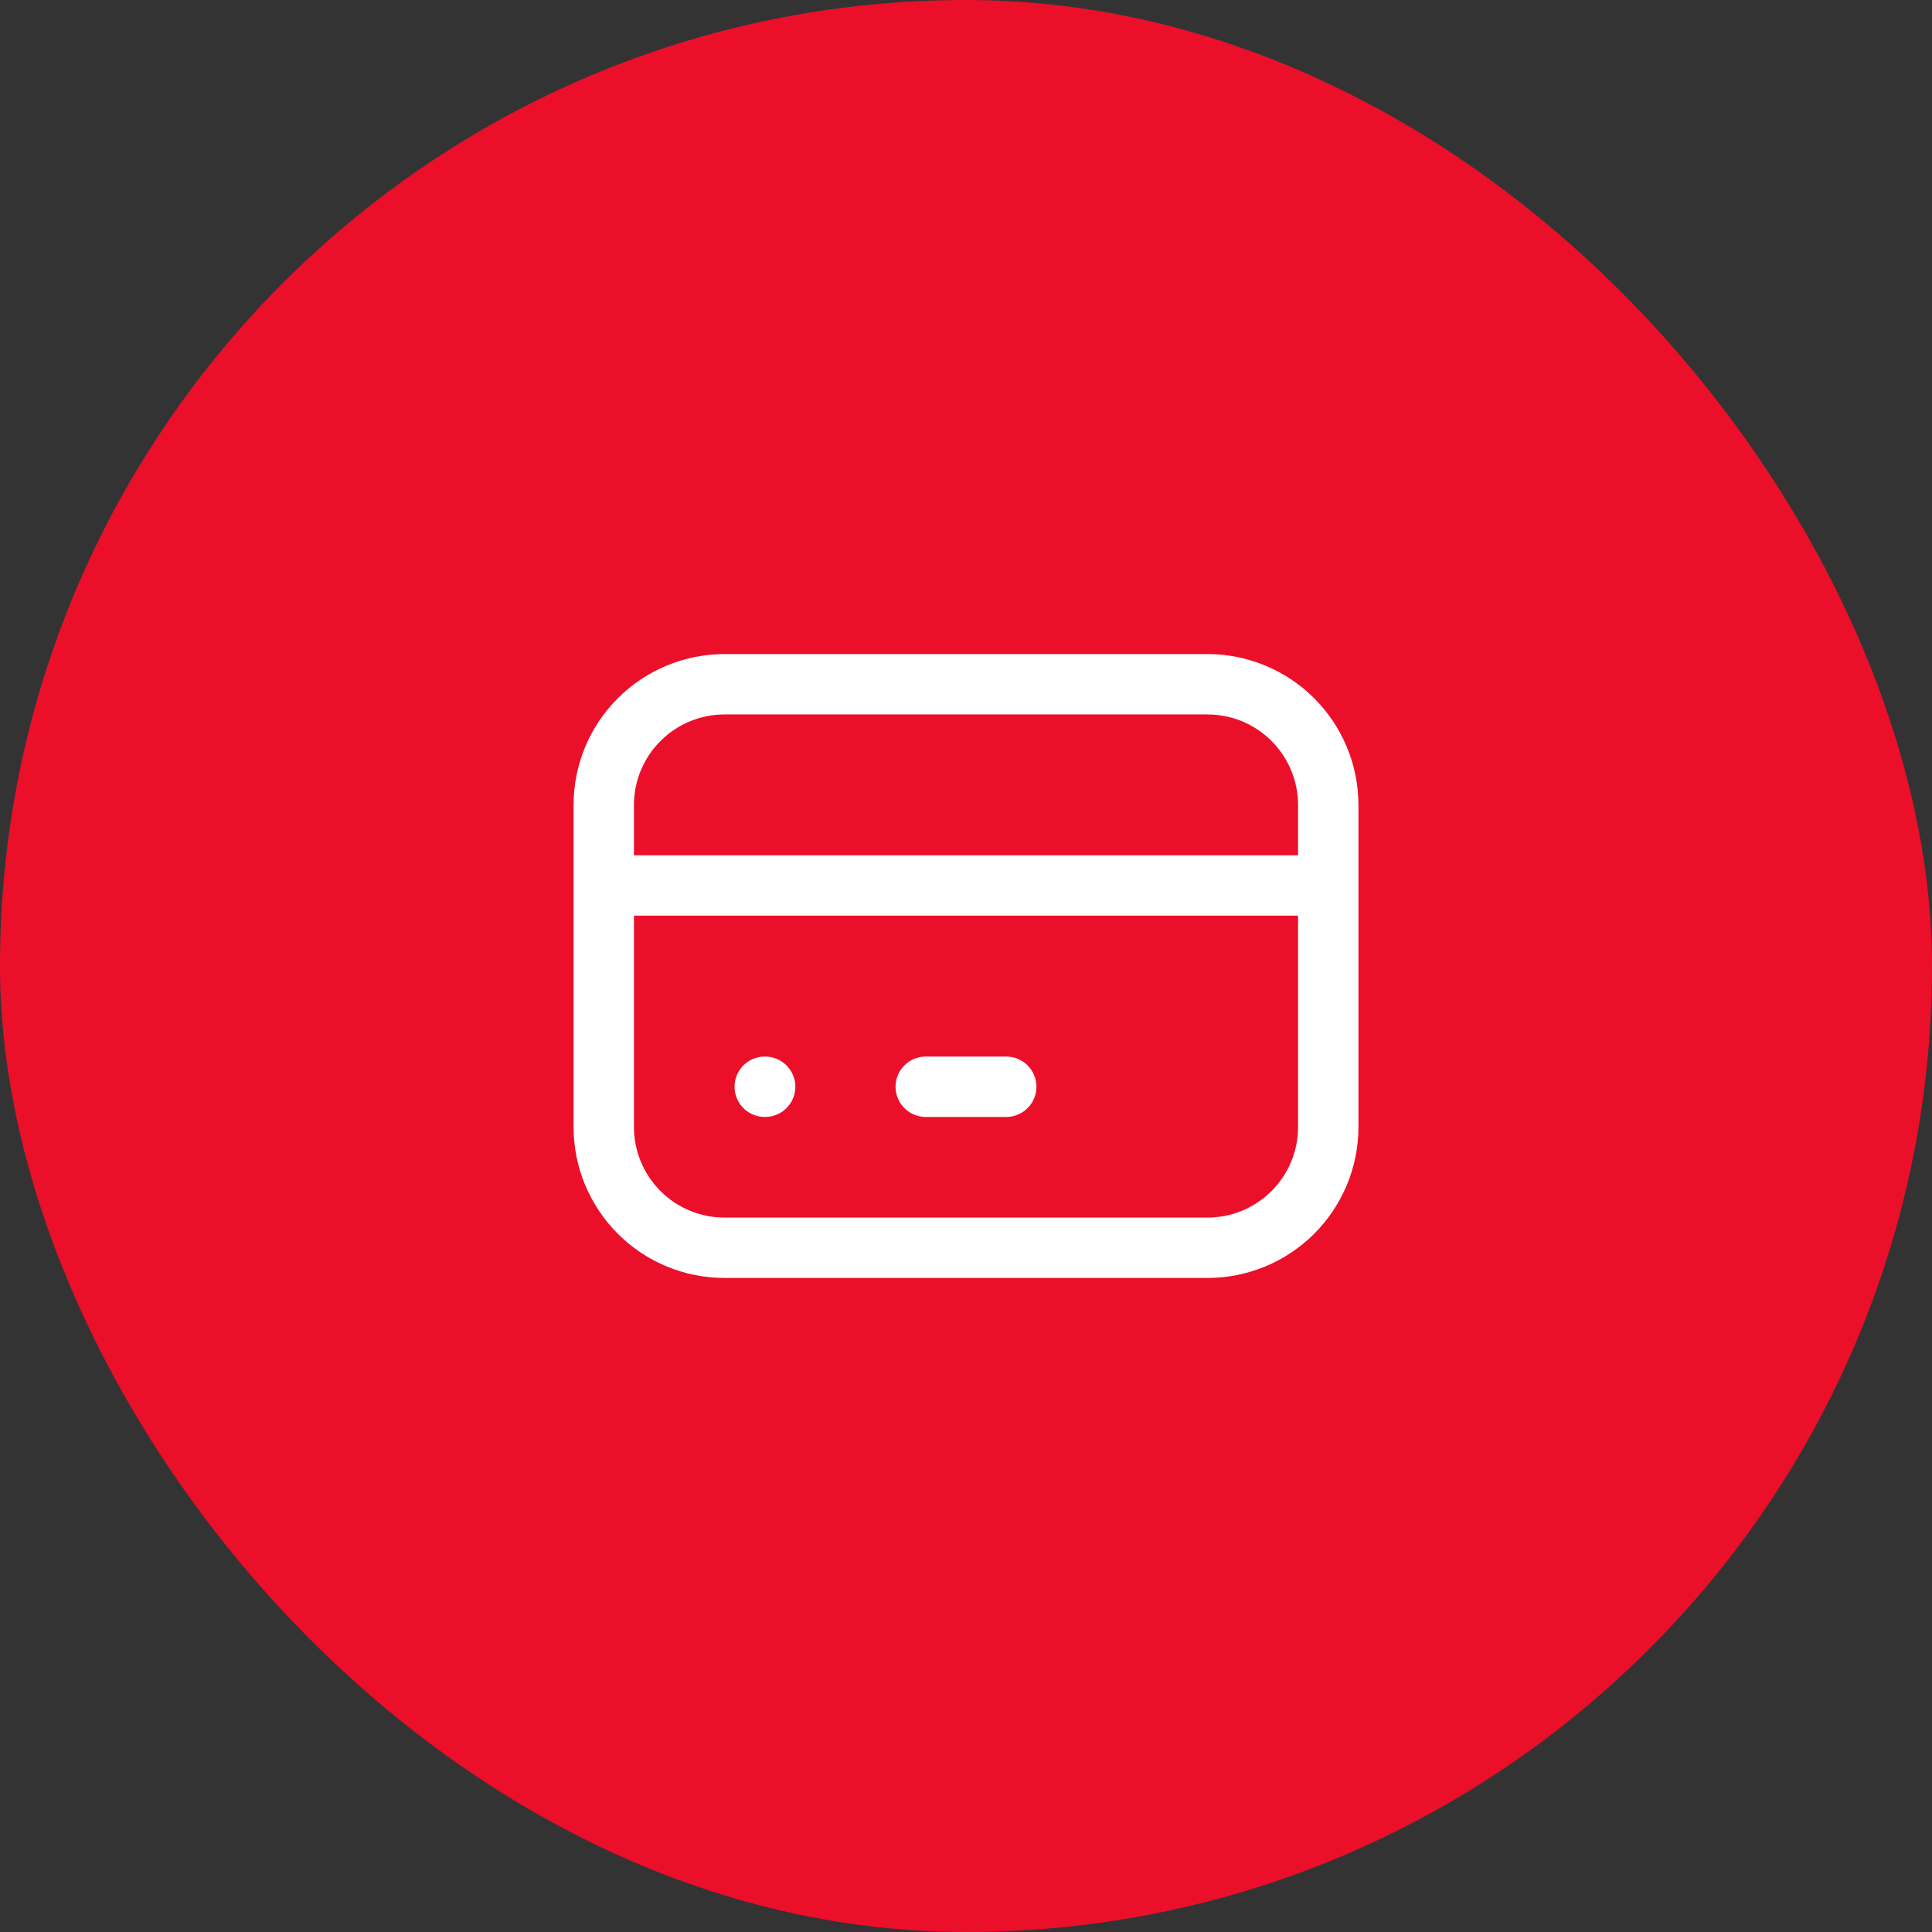 <svg fill="none" height="64" viewBox="0 0 64 64" width="64" xmlns="http://www.w3.org/2000/svg"><rect x="0" y="0" width="64" height="64" fill="#333333" stroke="none"/><rect fill="#ec0f2a" height="64" rx="32" width="64"/><path d="m20 29.333h24m-18.667 6.667h.013m5.32 0h2.667m-13.333-9.333c0-1.061.421-2.078 1.172-2.828.75-.75 1.768-1.172 2.828-1.172h16c1.061 0 2.078.421 2.828 1.172.75.75 1.172 1.768 1.172 2.828v10.667c0 1.061-.421 2.078-1.172 2.828-.75.75-1.768 1.172-2.828 1.172h-16c-1.061 0-2.078-.421-2.828-1.172-.75-.75-1.172-1.768-1.172-2.828z" stroke="#fff" stroke-linecap="round" stroke-linejoin="round" stroke-width="2"/></svg>